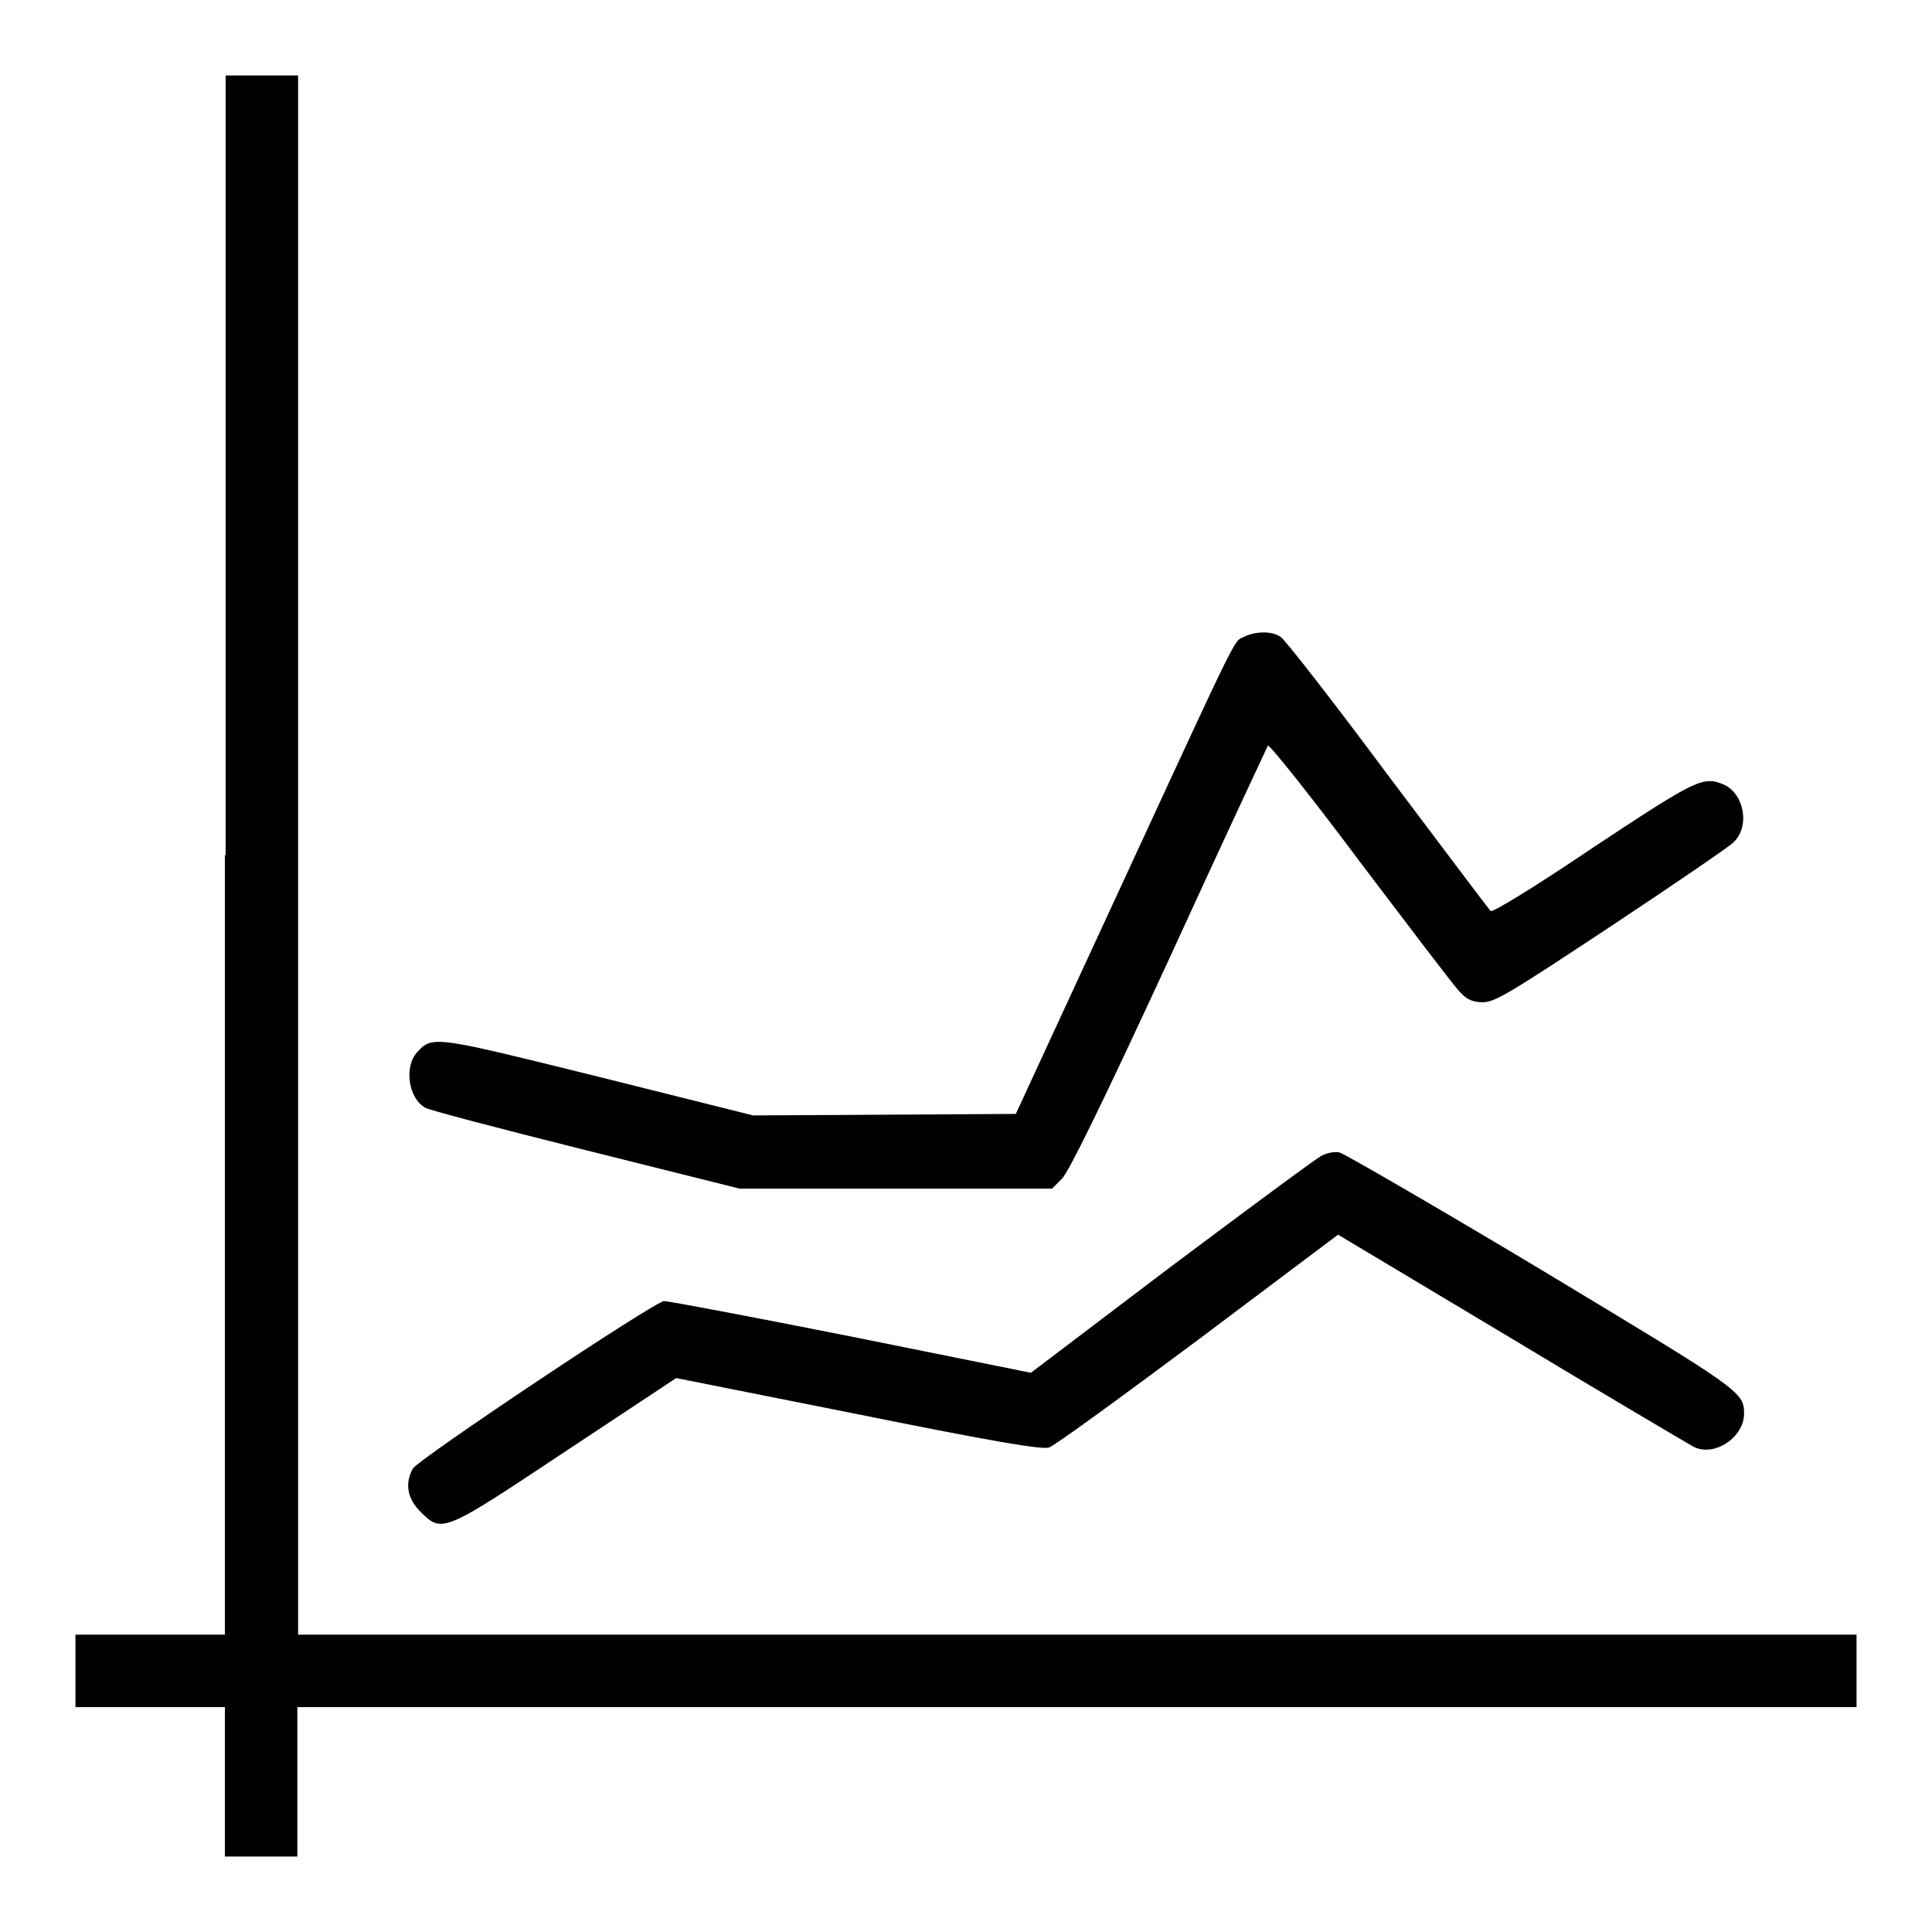 <?xml version="1.0" encoding="utf-8"?>
<!-- Svg Vector Icons : http://www.onlinewebfonts.com/icon -->
<!DOCTYPE svg PUBLIC "-//W3C//DTD SVG 1.1//EN" "http://www.w3.org/Graphics/SVG/1.1/DTD/svg11.dtd">
<svg version="1.1" xmlns="http://www.w3.org/2000/svg" xmlns:xlink="http://www.w3.org/1999/xlink" x="0px" y="0px" viewBox="0 0 256 256" enable-background="new 0 0 256 256" xml:space="preserve">
<g><g><g><path fill="#000000" d="M29.8,113.3v103.3h-9.9H10v4.8v4.8h9.9h9.9v9.9v9.9h4.8h4.8v-9.9v-9.9h103.3H246v-4.8v-4.8H142.8H39.5V113.3V10h-4.8h-4.8V113.3z"/><path fill="#000000" d="M164.8,84.4c-1.4,0.7-0.3-1.5-17.4,35.5l-12.8,27.7l-17.4,0.1l-17.4,0.1l-20.4-5.1c-21.8-5.4-22.1-5.5-24.1-3.3c-1.8,1.9-1.2,6.2,1.1,7.4c0.5,0.3,10,2.8,21.2,5.6l20.4,5.1h20.7h20.7l1.3-1.3c0.9-0.9,5.1-9.4,14.2-29.1c7-15.3,13-28.1,13.1-28.3c0.2-0.2,5.7,6.7,12.2,15.4c6.6,8.7,12.5,16.5,13.2,17.2c1,1.1,1.8,1.4,3.1,1.4c1.6,0,3.7-1.3,17-10.1c8.3-5.5,15.6-10.5,16.1-11c2.3-2,1.6-6.4-1.1-7.7c-2.8-1.2-3.5-0.9-17.4,8.3c-7.7,5.2-13.4,8.7-13.6,8.4c-0.2-0.2-6.3-8.3-13.6-18c-7.2-9.7-13.6-17.9-14.2-18.3C168.6,83.6,166.4,83.6,164.8,84.4z"/><path fill="#000000" d="M175.2,153.1c-0.7,0.3-9.7,7-20,14.7l-18.6,14.1l-23.8-4.8c-13.1-2.6-24.2-4.7-24.8-4.7c-1.2,0-32.5,20.9-33.3,22.2c-1.1,2-0.7,4,1,5.7c2.9,2.9,3,2.8,19.4-8.1l14.5-9.6l24.1,4.8c18.3,3.7,24.4,4.7,25.3,4.4c0.7-0.2,9.6-6.7,19.8-14.3l18.5-13.9l22.9,13.7c12.6,7.6,23.5,14,24.2,14.4c2.7,1.4,6.7-1.2,6.7-4.4c0-2.9-0.6-3.2-26.8-19c-14-8.4-26-15.3-26.6-15.5C177.2,152.5,176,152.7,175.2,153.1z"/></g></g></g>
</svg>